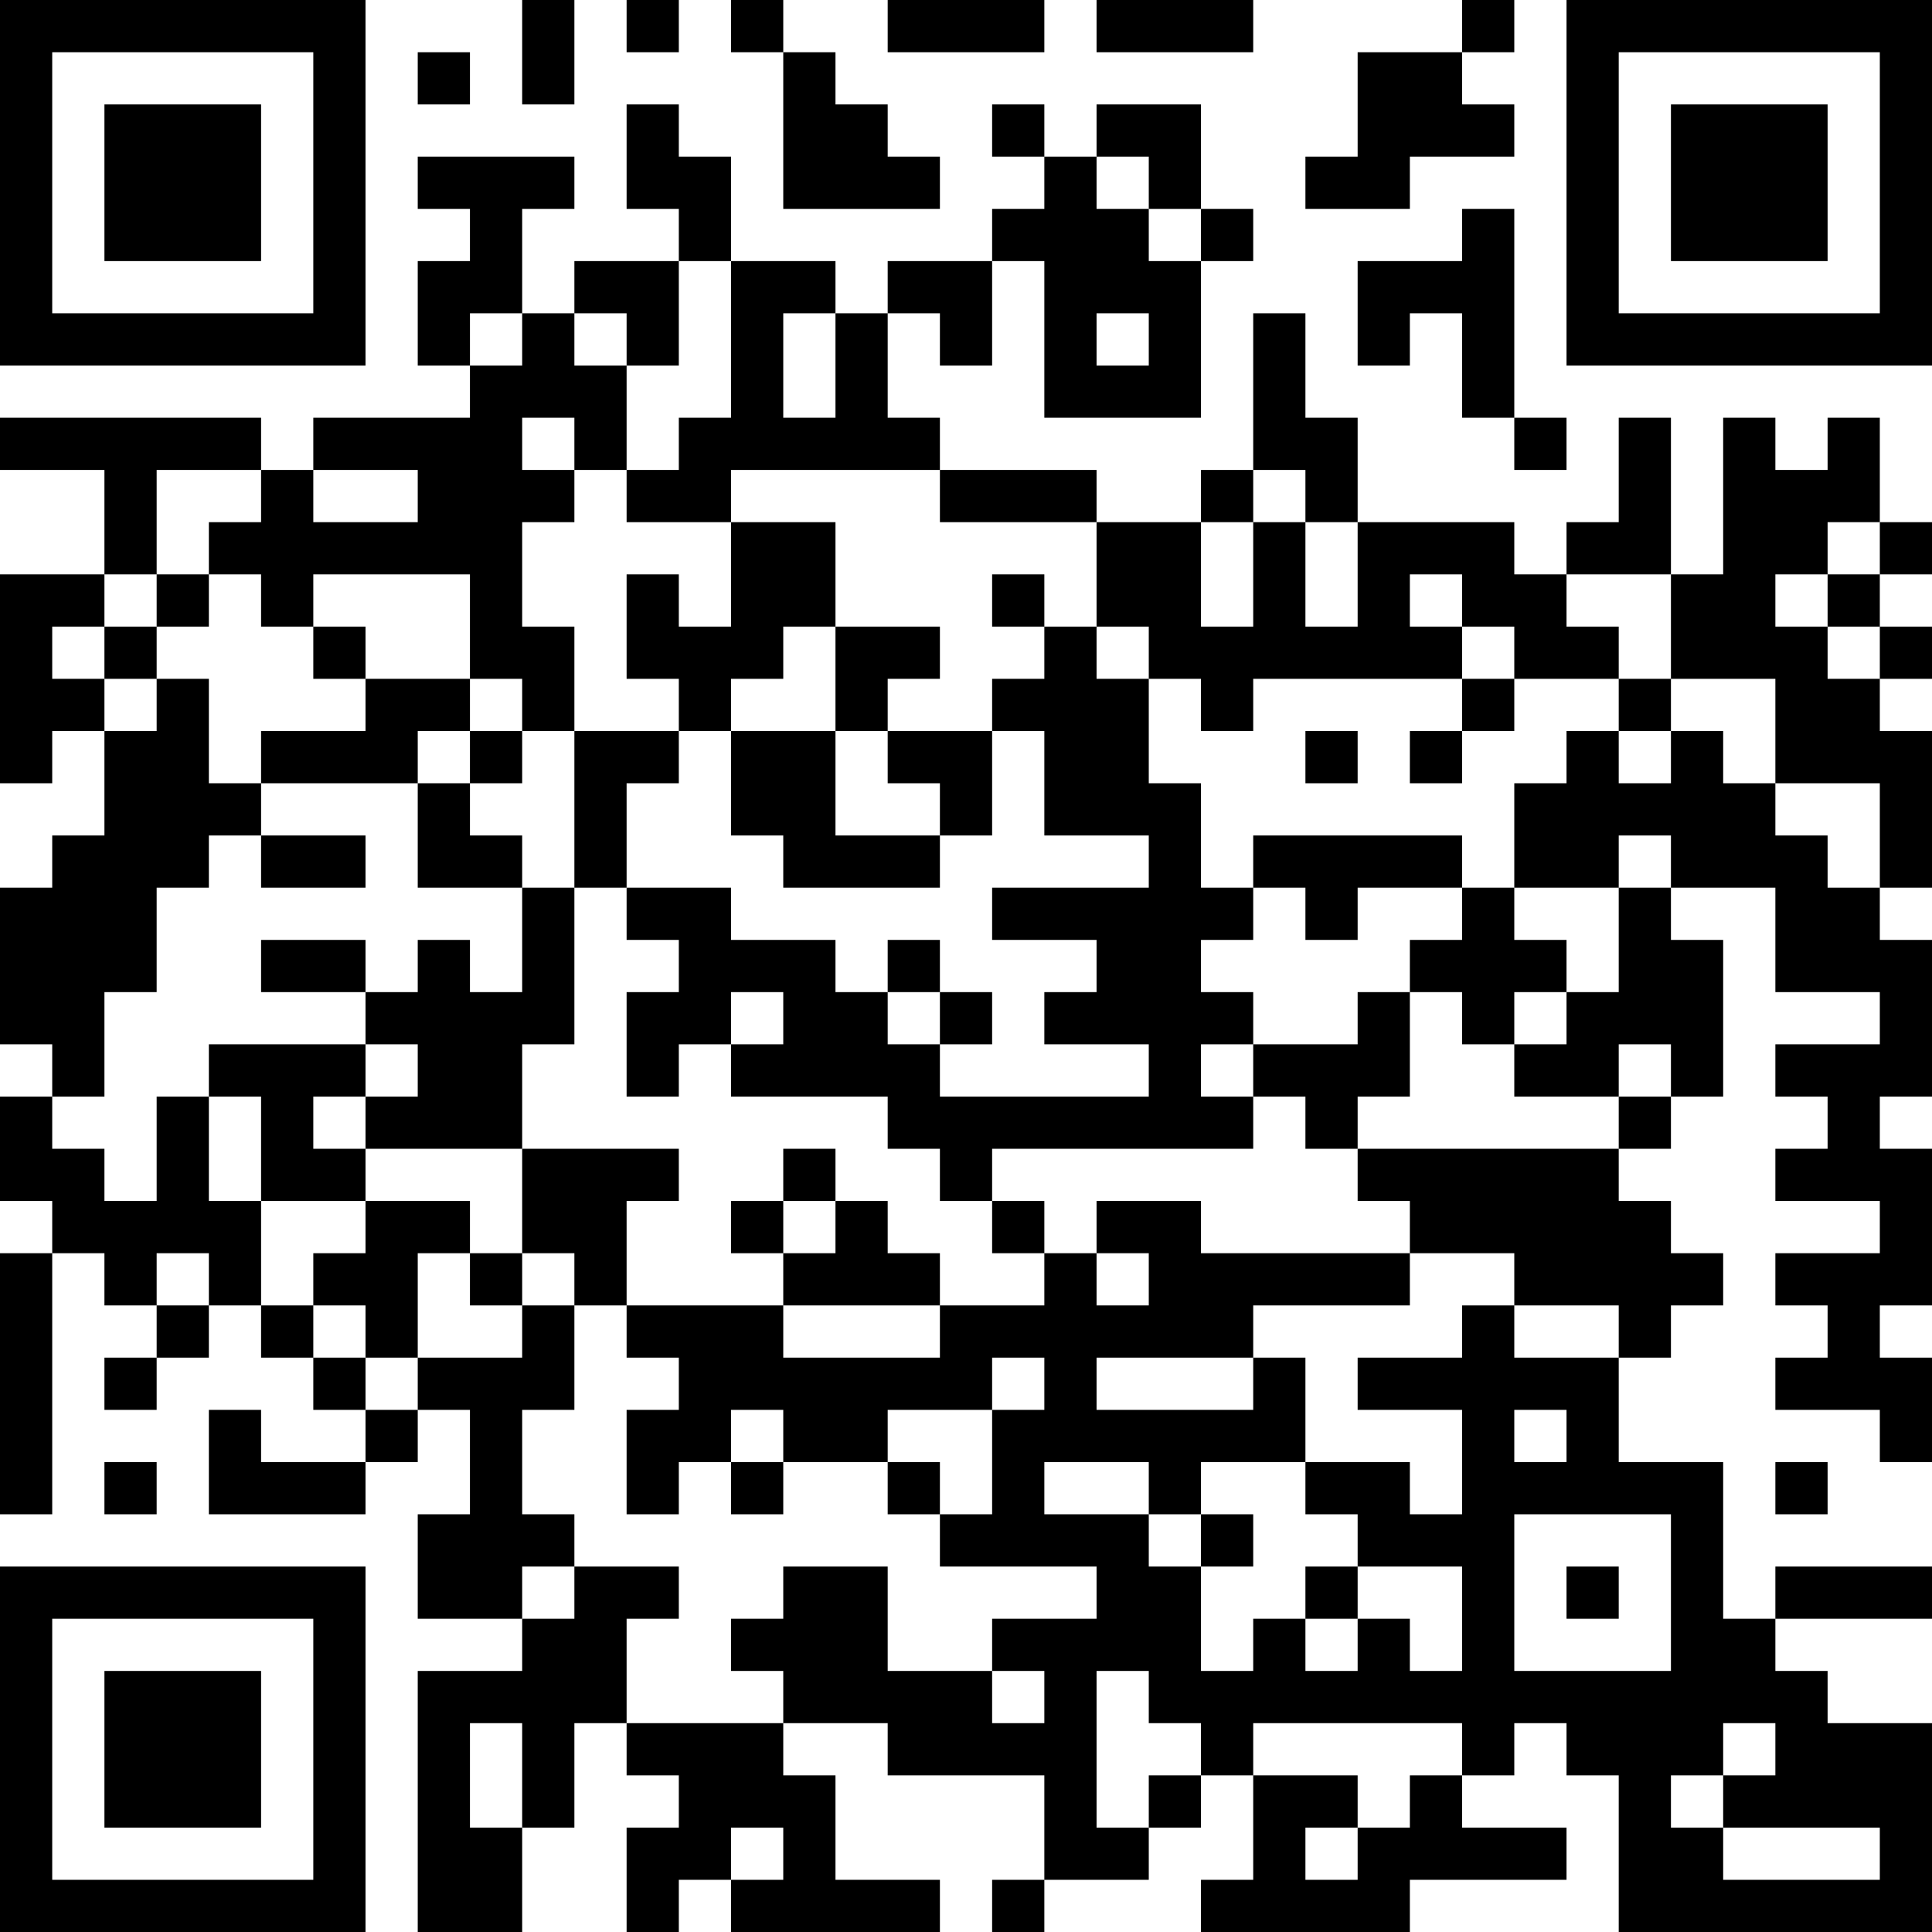 <?xml version="1.0" encoding="UTF-8"?>
<svg xmlns="http://www.w3.org/2000/svg" version="1.1" width="400" height="400" viewBox="0 0 400 400"><rect x="0" y="0" width="400" height="400" fill="#ffffff"/><g transform="scale(10.811)"><g transform="translate(0,0)"><path fill-rule="evenodd" d="M10 0L10 2L11 2L11 0ZM12 0L12 1L13 1L13 0ZM14 0L14 1L15 1L15 4L18 4L18 3L17 3L17 2L16 2L16 1L15 1L15 0ZM17 0L17 1L20 1L20 0ZM21 0L21 1L24 1L24 0ZM28 0L28 1L26 1L26 3L25 3L25 4L27 4L27 3L29 3L29 2L28 2L28 1L29 1L29 0ZM8 1L8 2L9 2L9 1ZM12 2L12 4L13 4L13 5L11 5L11 6L10 6L10 4L11 4L11 3L8 3L8 4L9 4L9 5L8 5L8 7L9 7L9 8L6 8L6 9L5 9L5 8L0 8L0 9L2 9L2 11L0 11L0 15L1 15L1 14L2 14L2 16L1 16L1 17L0 17L0 20L1 20L1 21L0 21L0 23L1 23L1 24L0 24L0 29L1 29L1 24L2 24L2 25L3 25L3 26L2 26L2 27L3 27L3 26L4 26L4 25L5 25L5 26L6 26L6 27L7 27L7 28L5 28L5 27L4 27L4 29L7 29L7 28L8 28L8 27L9 27L9 29L8 29L8 31L10 31L10 32L8 32L8 37L10 37L10 35L11 35L11 33L12 33L12 34L13 34L13 35L12 35L12 37L13 37L13 36L14 36L14 37L18 37L18 36L16 36L16 34L15 34L15 33L17 33L17 34L20 34L20 36L19 36L19 37L20 37L20 36L22 36L22 35L23 35L23 34L24 34L24 36L23 36L23 37L27 37L27 36L30 36L30 35L28 35L28 34L29 34L29 33L30 33L30 34L31 34L31 37L37 37L37 33L35 33L35 32L34 32L34 31L37 31L37 30L34 30L34 31L33 31L33 28L31 28L31 26L32 26L32 25L33 25L33 24L32 24L32 23L31 23L31 22L32 22L32 21L33 21L33 18L32 18L32 17L34 17L34 19L36 19L36 20L34 20L34 21L35 21L35 22L34 22L34 23L36 23L36 24L34 24L34 25L35 25L35 26L34 26L34 27L36 27L36 28L37 28L37 26L36 26L36 25L37 25L37 22L36 22L36 21L37 21L37 18L36 18L36 17L37 17L37 14L36 14L36 13L37 13L37 12L36 12L36 11L37 11L37 10L36 10L36 8L35 8L35 9L34 9L34 8L33 8L33 11L32 11L32 8L31 8L31 10L30 10L30 11L29 11L29 10L26 10L26 8L25 8L25 6L24 6L24 9L23 9L23 10L21 10L21 9L18 9L18 8L17 8L17 6L18 6L18 7L19 7L19 5L20 5L20 8L23 8L23 5L24 5L24 4L23 4L23 2L21 2L21 3L20 3L20 2L19 2L19 3L20 3L20 4L19 4L19 5L17 5L17 6L16 6L16 5L14 5L14 3L13 3L13 2ZM21 3L21 4L22 4L22 5L23 5L23 4L22 4L22 3ZM28 4L28 5L26 5L26 7L27 7L27 6L28 6L28 8L29 8L29 9L30 9L30 8L29 8L29 4ZM13 5L13 7L12 7L12 6L11 6L11 7L12 7L12 9L11 9L11 8L10 8L10 9L11 9L11 10L10 10L10 12L11 12L11 14L10 14L10 13L9 13L9 11L6 11L6 12L5 12L5 11L4 11L4 10L5 10L5 9L3 9L3 11L2 11L2 12L1 12L1 13L2 13L2 14L3 14L3 13L4 13L4 15L5 15L5 16L4 16L4 17L3 17L3 19L2 19L2 21L1 21L1 22L2 22L2 23L3 23L3 21L4 21L4 23L5 23L5 25L6 25L6 26L7 26L7 27L8 27L8 26L10 26L10 25L11 25L11 27L10 27L10 29L11 29L11 30L10 30L10 31L11 31L11 30L13 30L13 31L12 31L12 33L15 33L15 32L14 32L14 31L15 31L15 30L17 30L17 32L19 32L19 33L20 33L20 32L19 32L19 31L21 31L21 30L18 30L18 29L19 29L19 27L20 27L20 26L19 26L19 27L17 27L17 28L15 28L15 27L14 27L14 28L13 28L13 29L12 29L12 27L13 27L13 26L12 26L12 25L15 25L15 26L18 26L18 25L20 25L20 24L21 24L21 25L22 25L22 24L21 24L21 23L23 23L23 24L27 24L27 25L24 25L24 26L21 26L21 27L24 27L24 26L25 26L25 28L23 28L23 29L22 29L22 28L20 28L20 29L22 29L22 30L23 30L23 32L24 32L24 31L25 31L25 32L26 32L26 31L27 31L27 32L28 32L28 30L26 30L26 29L25 29L25 28L27 28L27 29L28 29L28 27L26 27L26 26L28 26L28 25L29 25L29 26L31 26L31 25L29 25L29 24L27 24L27 23L26 23L26 22L31 22L31 21L32 21L32 20L31 20L31 21L29 21L29 20L30 20L30 19L31 19L31 17L32 17L32 16L31 16L31 17L29 17L29 15L30 15L30 14L31 14L31 15L32 15L32 14L33 14L33 15L34 15L34 16L35 16L35 17L36 17L36 15L34 15L34 13L32 13L32 11L30 11L30 12L31 12L31 13L29 13L29 12L28 12L28 11L27 11L27 12L28 12L28 13L24 13L24 14L23 14L23 13L22 13L22 12L21 12L21 10L18 10L18 9L14 9L14 10L12 10L12 9L13 9L13 8L14 8L14 5ZM9 6L9 7L10 7L10 6ZM15 6L15 8L16 8L16 6ZM21 6L21 7L22 7L22 6ZM6 9L6 10L8 10L8 9ZM24 9L24 10L23 10L23 12L24 12L24 10L25 10L25 12L26 12L26 10L25 10L25 9ZM14 10L14 12L13 12L13 11L12 11L12 13L13 13L13 14L11 14L11 17L10 17L10 16L9 16L9 15L10 15L10 14L9 14L9 13L7 13L7 12L6 12L6 13L7 13L7 14L5 14L5 15L8 15L8 17L10 17L10 19L9 19L9 18L8 18L8 19L7 19L7 18L5 18L5 19L7 19L7 20L4 20L4 21L5 21L5 23L7 23L7 24L6 24L6 25L7 25L7 26L8 26L8 24L9 24L9 25L10 25L10 24L11 24L11 25L12 25L12 23L13 23L13 22L10 22L10 20L11 20L11 17L12 17L12 18L13 18L13 19L12 19L12 21L13 21L13 20L14 20L14 21L17 21L17 22L18 22L18 23L19 23L19 24L20 24L20 23L19 23L19 22L24 22L24 21L25 21L25 22L26 22L26 21L27 21L27 19L28 19L28 20L29 20L29 19L30 19L30 18L29 18L29 17L28 17L28 16L24 16L24 17L23 17L23 15L22 15L22 13L21 13L21 12L20 12L20 11L19 11L19 12L20 12L20 13L19 13L19 14L17 14L17 13L18 13L18 12L16 12L16 10ZM35 10L35 11L34 11L34 12L35 12L35 13L36 13L36 12L35 12L35 11L36 11L36 10ZM3 11L3 12L2 12L2 13L3 13L3 12L4 12L4 11ZM15 12L15 13L14 13L14 14L13 14L13 15L12 15L12 17L14 17L14 18L16 18L16 19L17 19L17 20L18 20L18 21L22 21L22 20L20 20L20 19L21 19L21 18L19 18L19 17L22 17L22 16L20 16L20 14L19 14L19 16L18 16L18 15L17 15L17 14L16 14L16 12ZM28 13L28 14L27 14L27 15L28 15L28 14L29 14L29 13ZM31 13L31 14L32 14L32 13ZM8 14L8 15L9 15L9 14ZM14 14L14 16L15 16L15 17L18 17L18 16L16 16L16 14ZM25 14L25 15L26 15L26 14ZM5 16L5 17L7 17L7 16ZM24 17L24 18L23 18L23 19L24 19L24 20L23 20L23 21L24 21L24 20L26 20L26 19L27 19L27 18L28 18L28 17L26 17L26 18L25 18L25 17ZM17 18L17 19L18 19L18 20L19 20L19 19L18 19L18 18ZM14 19L14 20L15 20L15 19ZM7 20L7 21L6 21L6 22L7 22L7 23L9 23L9 24L10 24L10 22L7 22L7 21L8 21L8 20ZM15 22L15 23L14 23L14 24L15 24L15 25L18 25L18 24L17 24L17 23L16 23L16 22ZM15 23L15 24L16 24L16 23ZM3 24L3 25L4 25L4 24ZM29 27L29 28L30 28L30 27ZM2 28L2 29L3 29L3 28ZM14 28L14 29L15 29L15 28ZM17 28L17 29L18 29L18 28ZM34 28L34 29L35 29L35 28ZM23 29L23 30L24 30L24 29ZM29 29L29 32L32 32L32 29ZM25 30L25 31L26 31L26 30ZM30 30L30 31L31 31L31 30ZM21 32L21 35L22 35L22 34L23 34L23 33L22 33L22 32ZM9 33L9 35L10 35L10 33ZM24 33L24 34L26 34L26 35L25 35L25 36L26 36L26 35L27 35L27 34L28 34L28 33ZM33 33L33 34L32 34L32 35L33 35L33 36L36 36L36 35L33 35L33 34L34 34L34 33ZM14 35L14 36L15 36L15 35ZM0 0L0 7L7 7L7 0ZM1 1L1 6L6 6L6 1ZM2 2L2 5L5 5L5 2ZM30 0L30 7L37 7L37 0ZM31 1L31 6L36 6L36 1ZM32 2L32 5L35 5L35 2ZM0 30L0 37L7 37L7 30ZM1 31L1 36L6 36L6 31ZM2 32L2 35L5 35L5 32Z" fill="#000000"/></g></g></svg>
